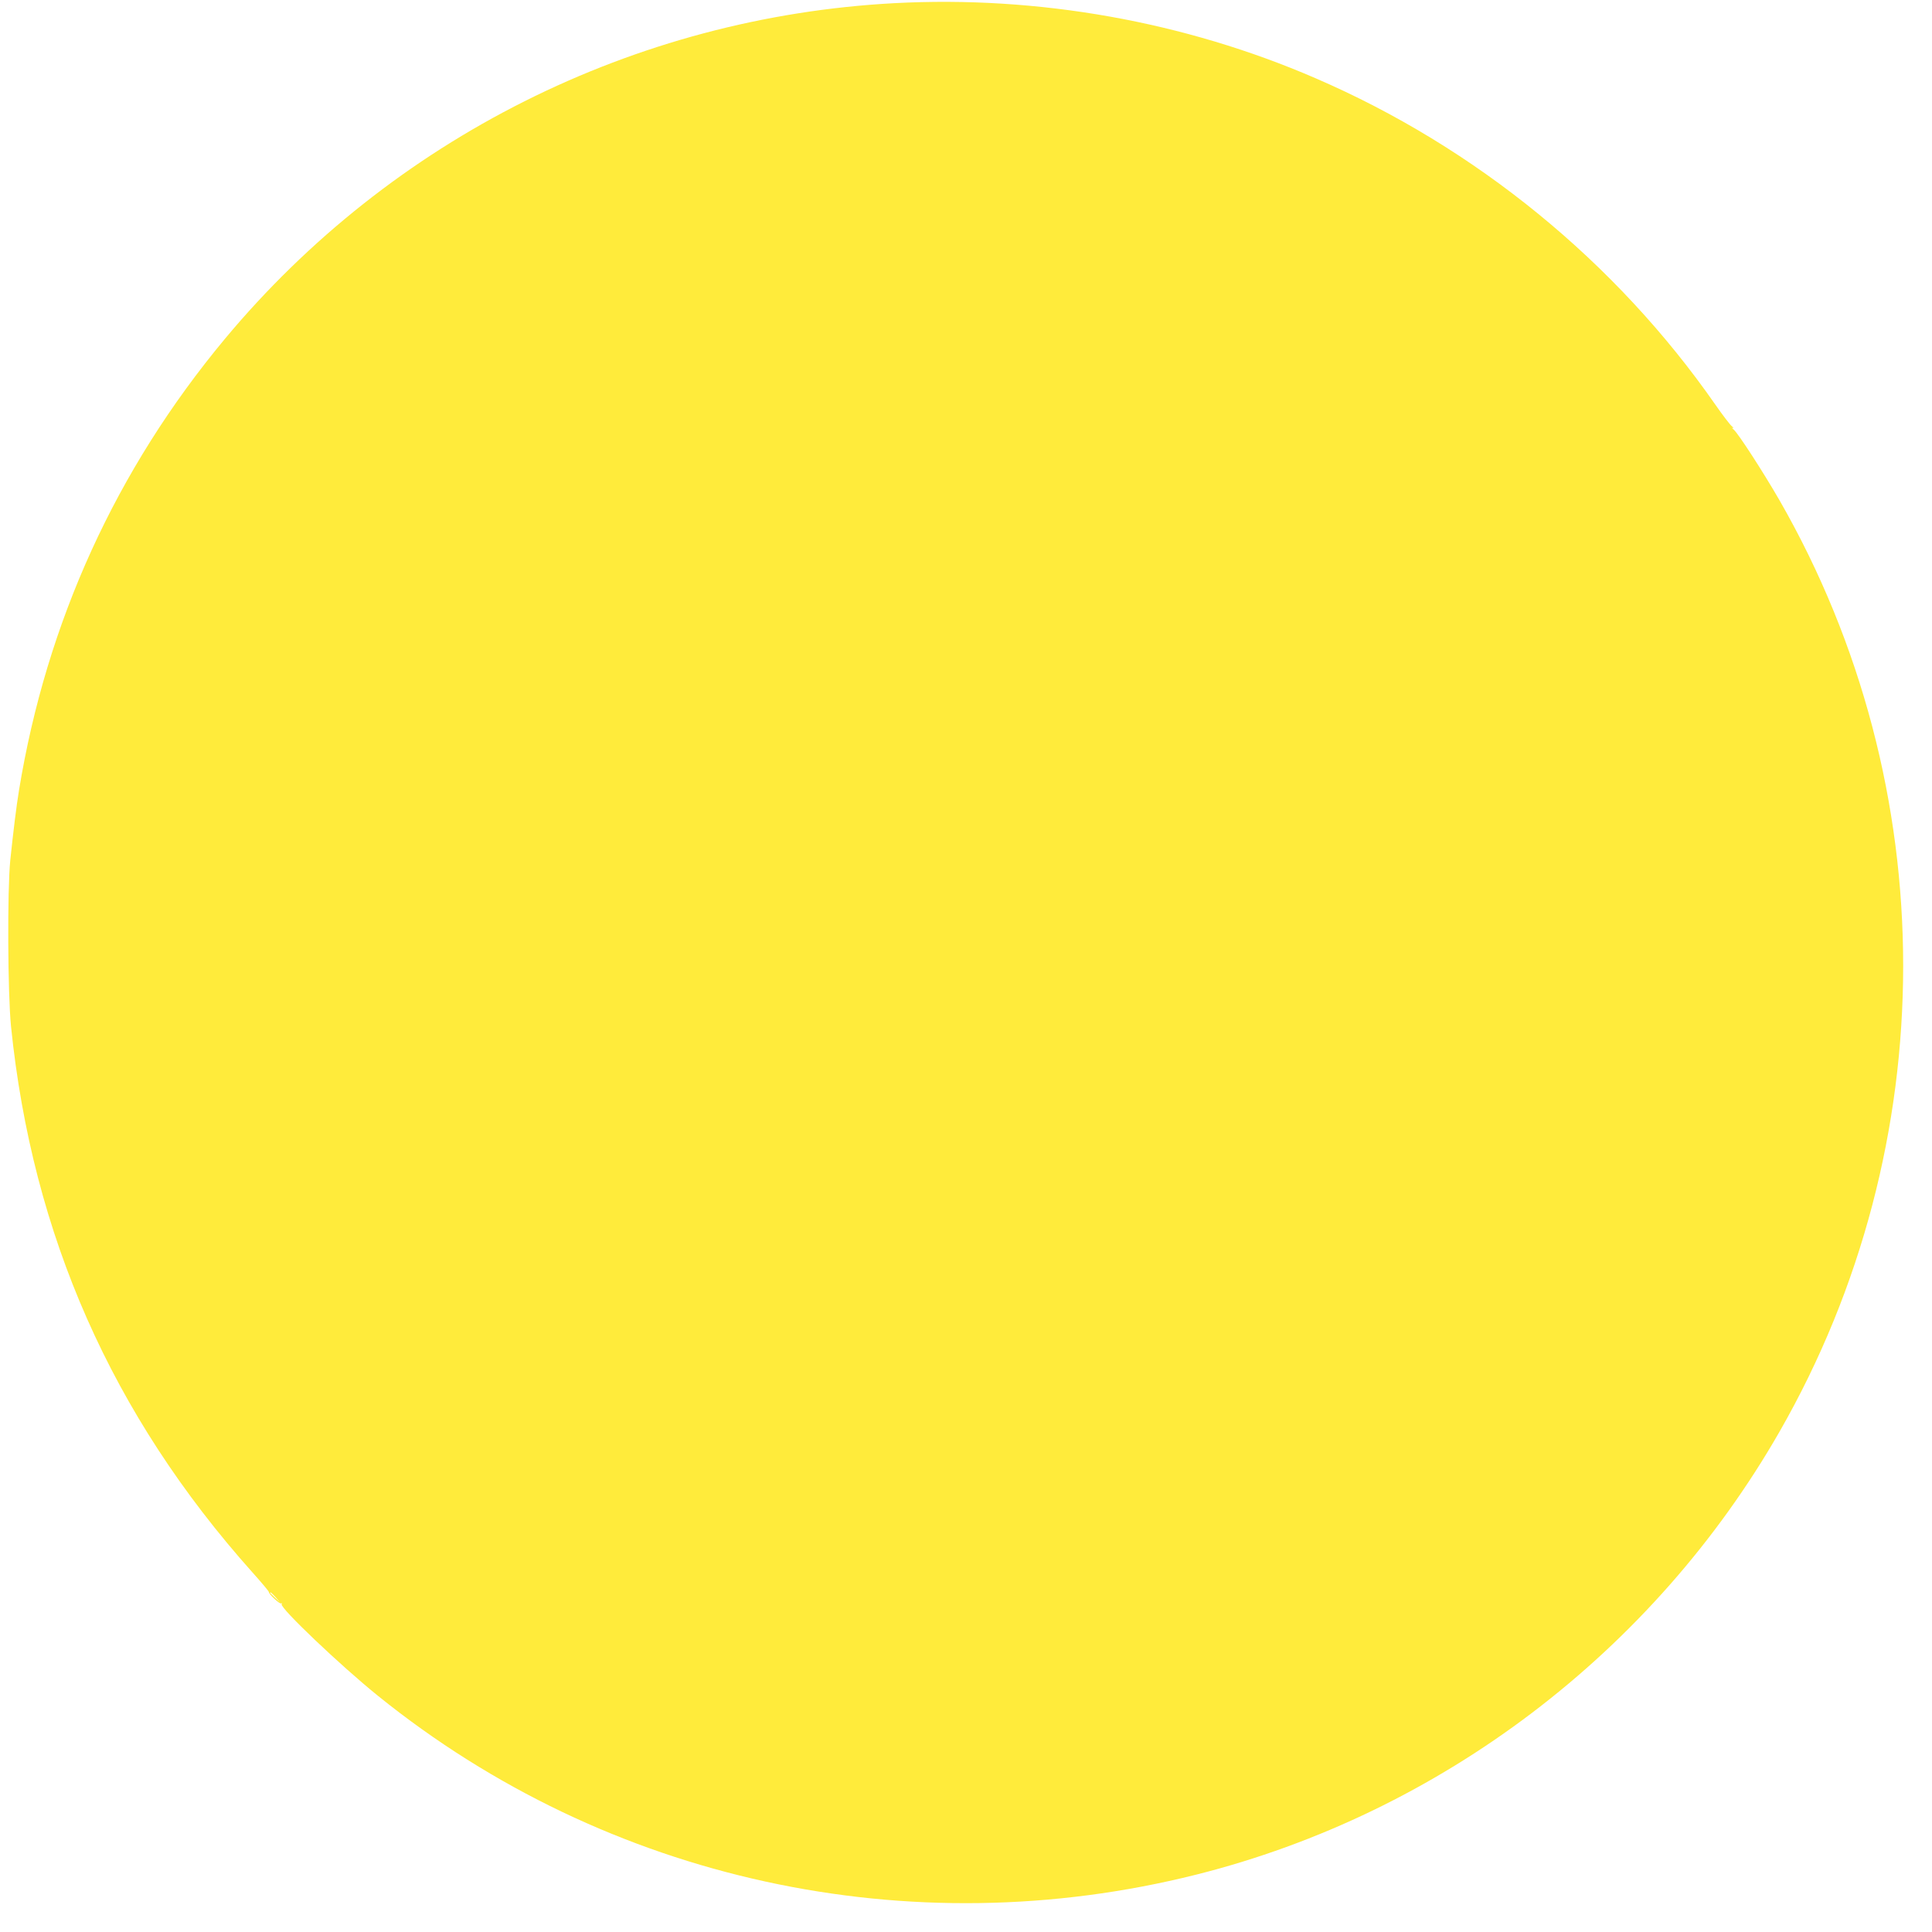<?xml version="1.0" standalone="no"?>
<!DOCTYPE svg PUBLIC "-//W3C//DTD SVG 20010904//EN"
 "http://www.w3.org/TR/2001/REC-SVG-20010904/DTD/svg10.dtd">
<svg version="1.0" xmlns="http://www.w3.org/2000/svg"
 width="1280pt" height="1280pt" viewBox="0 0 1280 1280"
 preserveAspectRatio="xMidYMid meet">
<g transform="translate(0,1280) scale(0.1,-0.1)"
fill="#ffeb3b" stroke="none">
<path d="M5925 12779 c-1722 -92 -3331 -899 -4435 -2224 -720 -865 -1181
-1874 -1364 -2990 -17 -102 -39 -282 -58 -465 -20 -198 -17 -881 5 -1100 141
-1383 669 -2576 1599 -3617 60 -67 109 -125 109 -130 0 -15 72 -82 82 -76 6 3
7 1 3 -5 -14 -23 391 -408 639 -608 1517 -1224 3520 -1661 5420 -1184 1621
407 3029 1477 3865 2935 1092 1906 1092 4267 0 6170 -109 189 -273 442 -303
468 -12 10 -15 16 -7 12 8 -4 5 2 -7 12 -12 10 -61 74 -109 143 -659 946
-1588 1704 -2649 2162 -866 375 -1837 548 -2790 497z m-4099 -10561 l29 -33
-32 29 c-18 17 -33 31 -33 33 0 8 8 1 36 -29z"/>
</g>
</svg>
